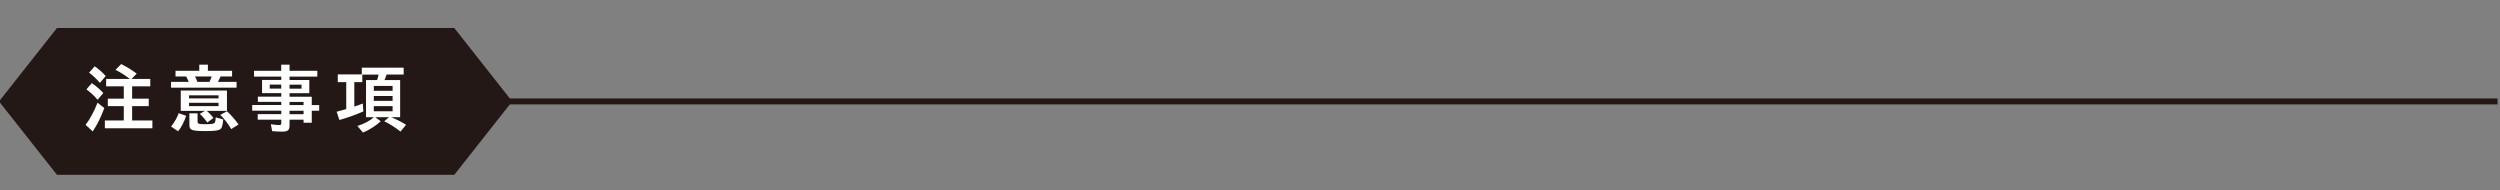 <?xml version="1.0" encoding="UTF-8"?>
<svg id="line" xmlns="http://www.w3.org/2000/svg" viewBox="0 0 356.67 27.11">
  <rect x="0" y="0" width="356.67" height="27.11" fill="#808080" stroke="none"/>
  <polygon points="64.81 24.94 73.07 14.47 64.81 3.99 8.13 3.99 -.14 14.47 8.13 24.94 64.81 24.94" style="fill: #231815; stroke-width: 0px;"/>
  <line x1="67.57" y1="14.47" x2="356.32" y2="14.47" style="fill: none; stroke: #231815; stroke-miterlimit: 10; stroke-width: .85px;"/>
  <g>
    <path d="M12.21,17.81c.64-.84,1.2-1.87,1.71-3.16l.96.77c-.45,1.23-1.01,2.38-1.65,3.33l-1.02-.94ZM13.92,14.23c-.47-.56-1.04-1.08-1.59-1.48l.77-.89c.57.38,1.17.9,1.64,1.41l-.81.96ZM14.25,11.82c-.47-.55-.99-1.04-1.54-1.46l.8-.9c.54.37,1.13.88,1.57,1.39l-.83.97ZM18.54,11.27c-.63-.49-1.39-.97-2.06-1.31l.81-.82c.79.39,1.54.86,2.21,1.36l-.72.76h2.66v1.06h-2.59v1.76h2.37v1.06h-2.37v2.05h2.89v1.11h-6.78v-1.11h2.7v-2.05h-2.28v-1.06h2.28v-1.76h-2.52v-1.06h3.41Z" style="fill: #fff; stroke-width: 0px;"/>
    <path d="M33.11,10.1v.81h-1.64c-.13.3-.26.55-.37.77h2.65v.83h-9.35v-.83h2.53c-.12-.29-.25-.54-.38-.77h-1.51v-.81h3.39v-.87h1.23v.87h3.46ZM24.41,18.05c.49-.61.89-1.32,1.08-1.9l1.07.37c-.28.84-.68,1.63-1.15,2.21l-1.01-.68ZM29.5,15.82c.35.3.73.69.96,1l-.89.66c-.33-.48-.68-.88-1.07-1.23l.73-.43h-3.44v-2.9h6.59v2.9h-2.87ZM26.97,14.04h4.21v-.44h-4.21v.44ZM26.97,15.14h4.21v-.47h-4.21v.47ZM28.19,16.18v1.15c0,.34.15.39,1.19.39.85,0,1.18-.06,1.28-.26.06-.12.1-.31.12-.71l1.07.29c-.08.9-.2,1.28-.48,1.43-.27.16-.88.23-1.96.23-2.07,0-2.39-.12-2.39-.89v-1.64h1.17ZM27.85,10.96v.02c.11.17.2.39.31.7h1.72c.11-.2.25-.56.33-.77h-2.39l.03.04ZM32.99,18.41c-.48-.79-1.03-1.51-1.56-2.02l.95-.52c.58.53,1.21,1.25,1.65,1.89l-1.03.65Z" style="fill: #fff; stroke-width: 0px;"/>
    <path d="M40.12,10.93h-3.88v-.83h3.88v-.87h1.19v.87h3.96v.83h-3.96v.48h2.82v1.89h-2.82v.5h3.17v1.19h1.06v.81h-1.06v1.71h-1.17v-.44h-2v.79c0,.71-.23.92-1.06.92-.37,0-1-.03-1.42-.07l-.19-.98c.45.06.89.11,1.18.11.24,0,.31-.05.31-.28v-.49h-3.36v-.79h3.36v-.49h-4.15v-.81h4.15v-.45h-3.34v-.74h3.34v-.5h-2.74v-1.89h2.74v-.48ZM38.48,12.07v.57h1.64v-.57h-1.64ZM41.31,12.65h1.71v-.57h-1.71v.57ZM43.31,14.99v-.45h-2v.45h2ZM43.31,16.29v-.49h-2v.49h2Z" style="fill: #fff; stroke-width: 0px;"/>
    <path d="M55.81,16.72c.75.31,1.49.68,2.12,1.08l-.79.97c-.78-.61-1.54-1.09-2.32-1.47l.68-.58h-1.96l.78.58c-.78.7-1.62,1.23-2.54,1.61l-.79-.94c.96-.3,1.73-.71,2.37-1.25h-1.14v-5.3h1.57l.08-.23c.02-.05.13-.44.15-.55h-2.33v1.08h-1.14v3.49c.58-.2.81-.28,1.21-.44l.08,1.12c-.92.42-2.22.89-3.42,1.23l-.39-1.18c.59-.16.67-.18,1.37-.38v-3.84h-1.21v-1.11h3.43v-.96h5.97v.98h-2.43c-.12.35-.19.55-.3.79h2.23v5.3h-1.31ZM53.33,12.95h2.68v-.69h-2.68v.69ZM53.33,14.39h2.68v-.69h-2.68v.69ZM53.33,15.87h2.68v-.73h-2.68v.73Z" style="fill: #fff; stroke-width: 0px;"/>
  </g>
</svg>